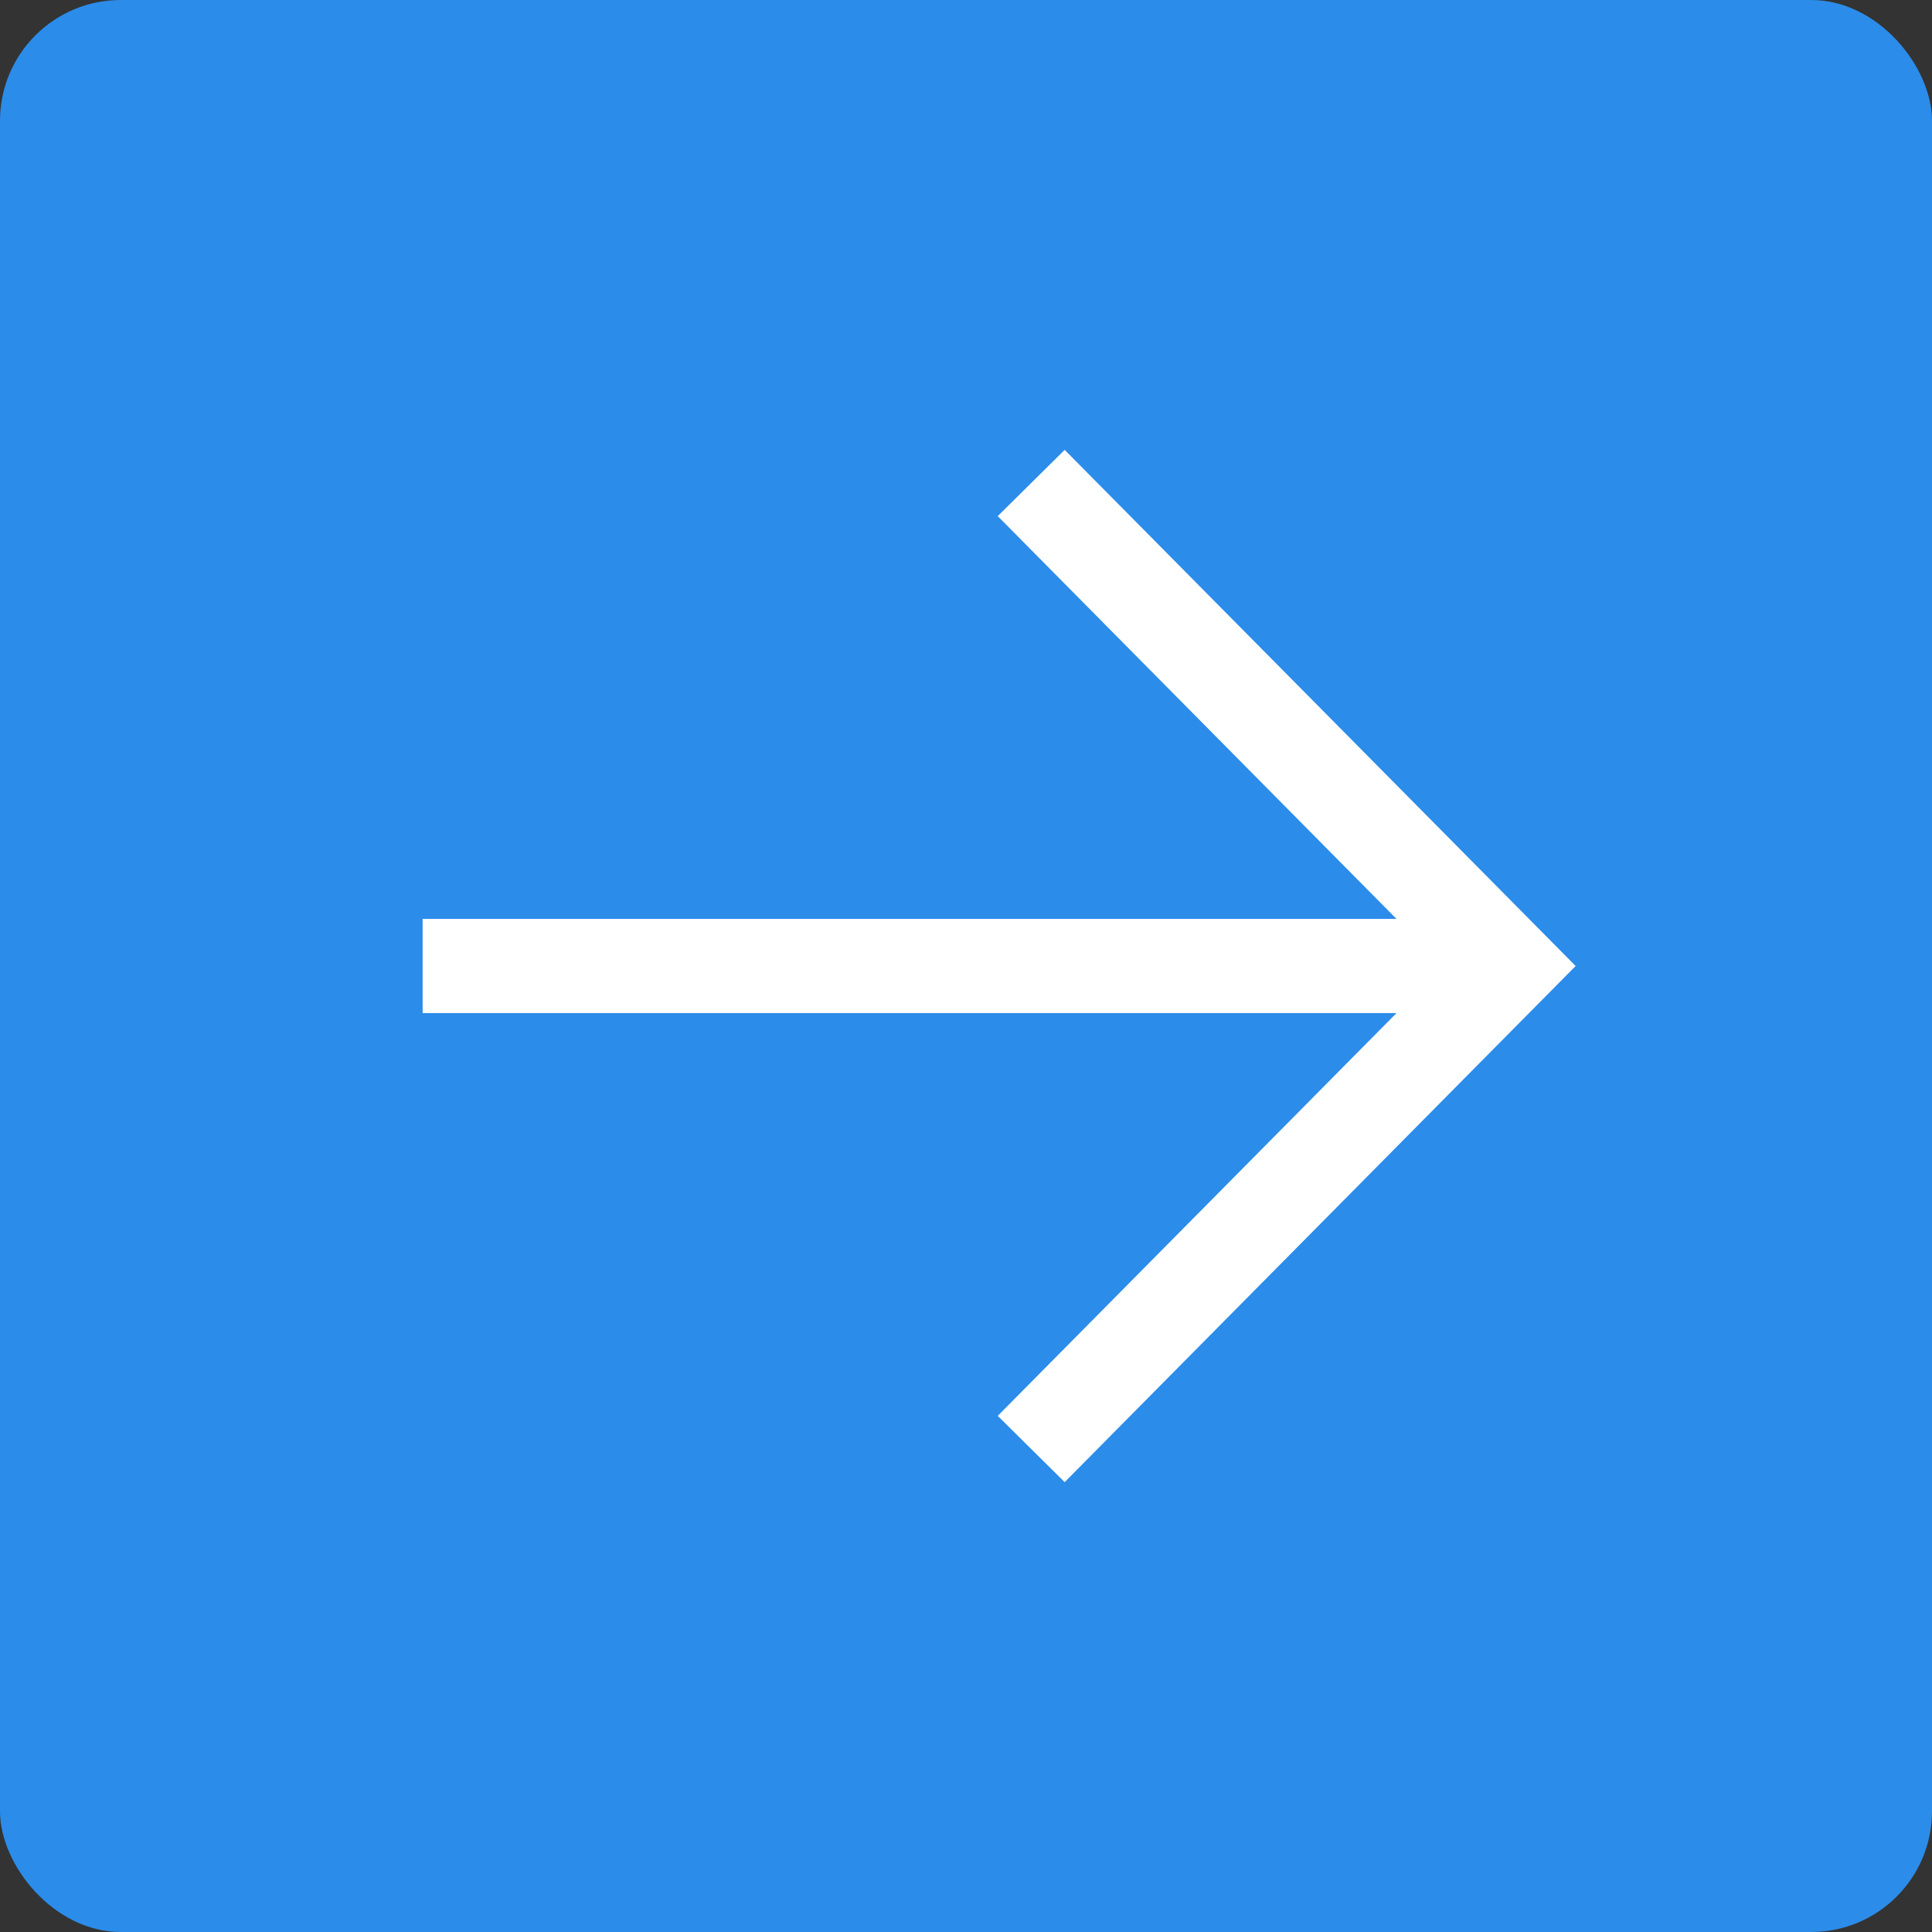 <?xml version="1.0" encoding="UTF-8"?> <svg xmlns="http://www.w3.org/2000/svg" width="32" height="32" viewBox="0 0 32 32" fill="none"><rect x="0" y="0" width="32" height="32" fill="#333333" stroke="none"/><rect width="32" height="32" rx="2" fill="#2B8CEA"></rect><path d="M7 16L24.28 16M17.08 8L25 16L17.08 24" stroke="white" stroke-width="1.56"></path></svg> 